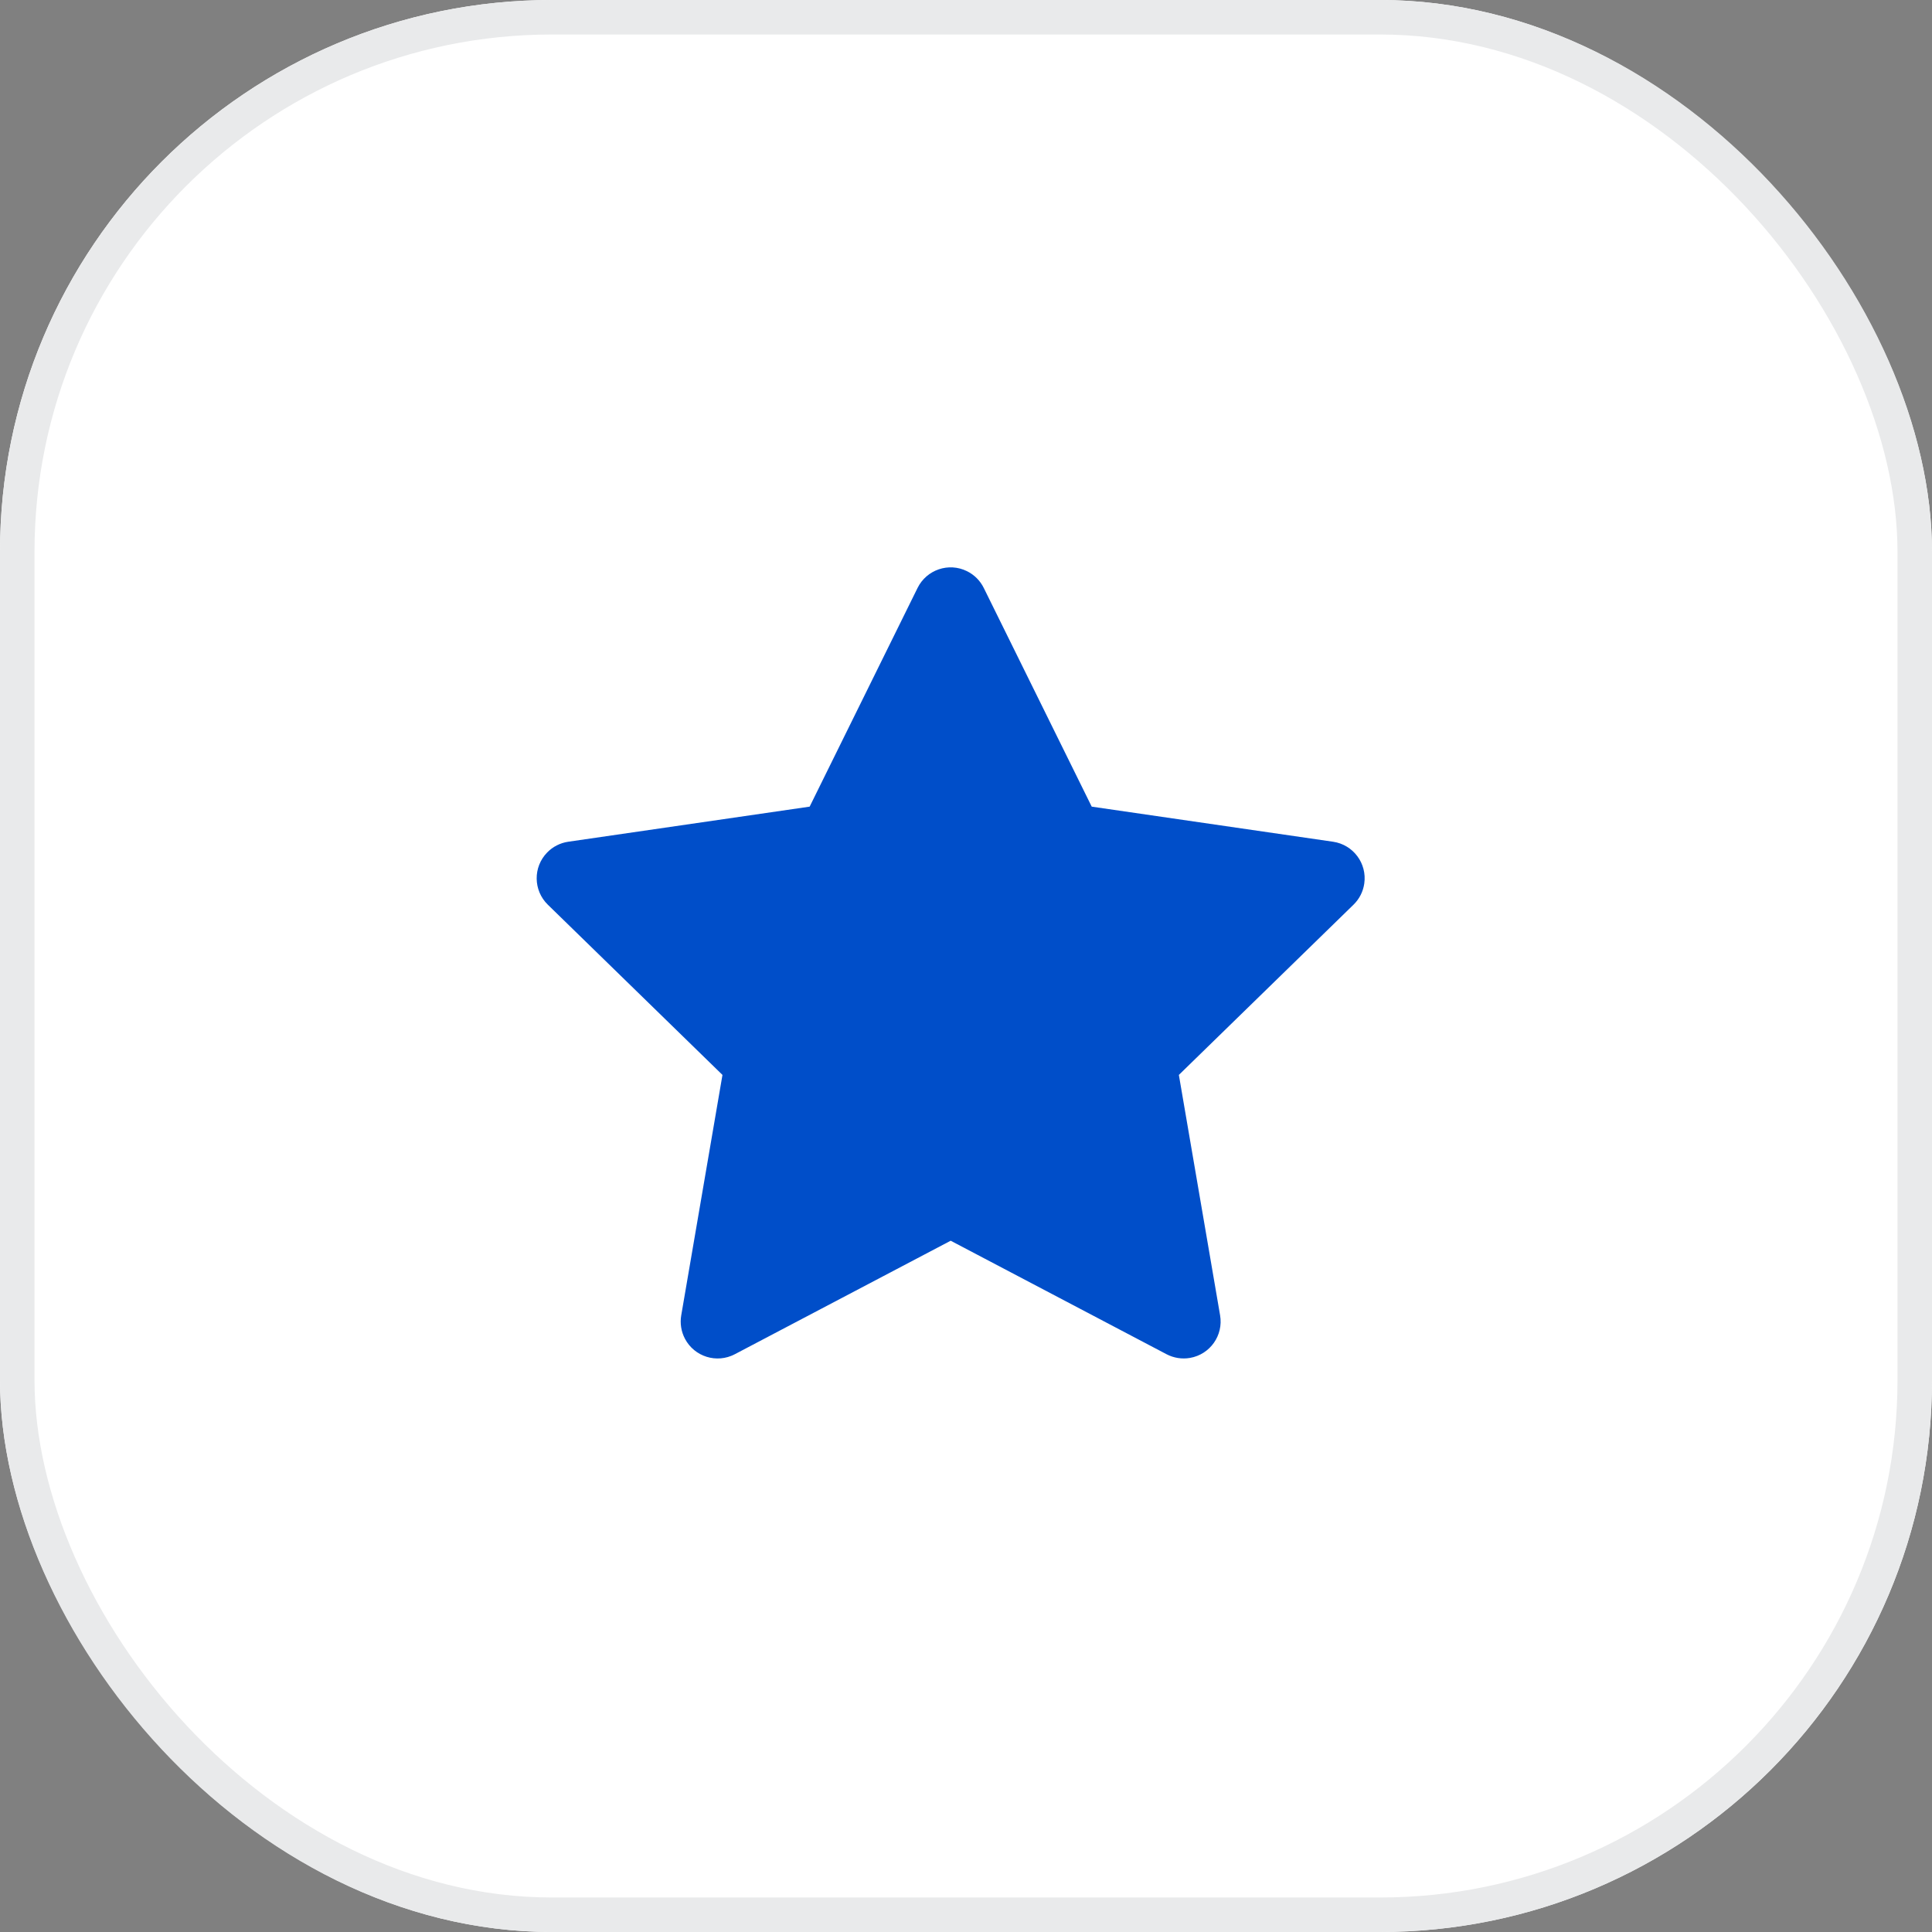 <?xml version="1.0" encoding="UTF-8"?>
<svg xmlns="http://www.w3.org/2000/svg" width="56" height="56" viewBox="0 0 56 56" fill="none">
  <rect x="0" y="0" width="56" height="56" fill="#808080" stroke="none"/>
  <g clip-path="url(#clip0_3431_72478)">
    <rect width="56" height="56" rx="16" fill="white"></rect>
    <path d="M28.029 16.556C28.24 16.66 28.411 16.831 28.515 17.042L31.644 23.381L38.639 24.398C39.224 24.483 39.629 25.026 39.544 25.61C39.511 25.843 39.401 26.059 39.232 26.223L34.17 31.157L35.365 38.125C35.465 38.707 35.074 39.26 34.492 39.36C34.26 39.4 34.021 39.362 33.813 39.253L27.556 35.963L21.299 39.253C20.775 39.528 20.128 39.327 19.853 38.803C19.744 38.595 19.706 38.357 19.746 38.125L20.941 31.157L15.879 26.223C15.456 25.81 15.447 25.133 15.86 24.71C16.024 24.541 16.239 24.432 16.472 24.398L23.468 23.381L26.596 17.042C26.858 16.512 27.499 16.294 28.029 16.556Z" fill="#004EC9"></path>
  </g>
  <rect x="0.5" y="0.5" width="55" height="55" rx="15.5" stroke="#E9EAEB"></rect>
  <defs>
    <clipPath id="clip0_3431_72478">
      <rect width="56" height="56" rx="16" fill="white"></rect>
    </clipPath>
  </defs>
</svg>

